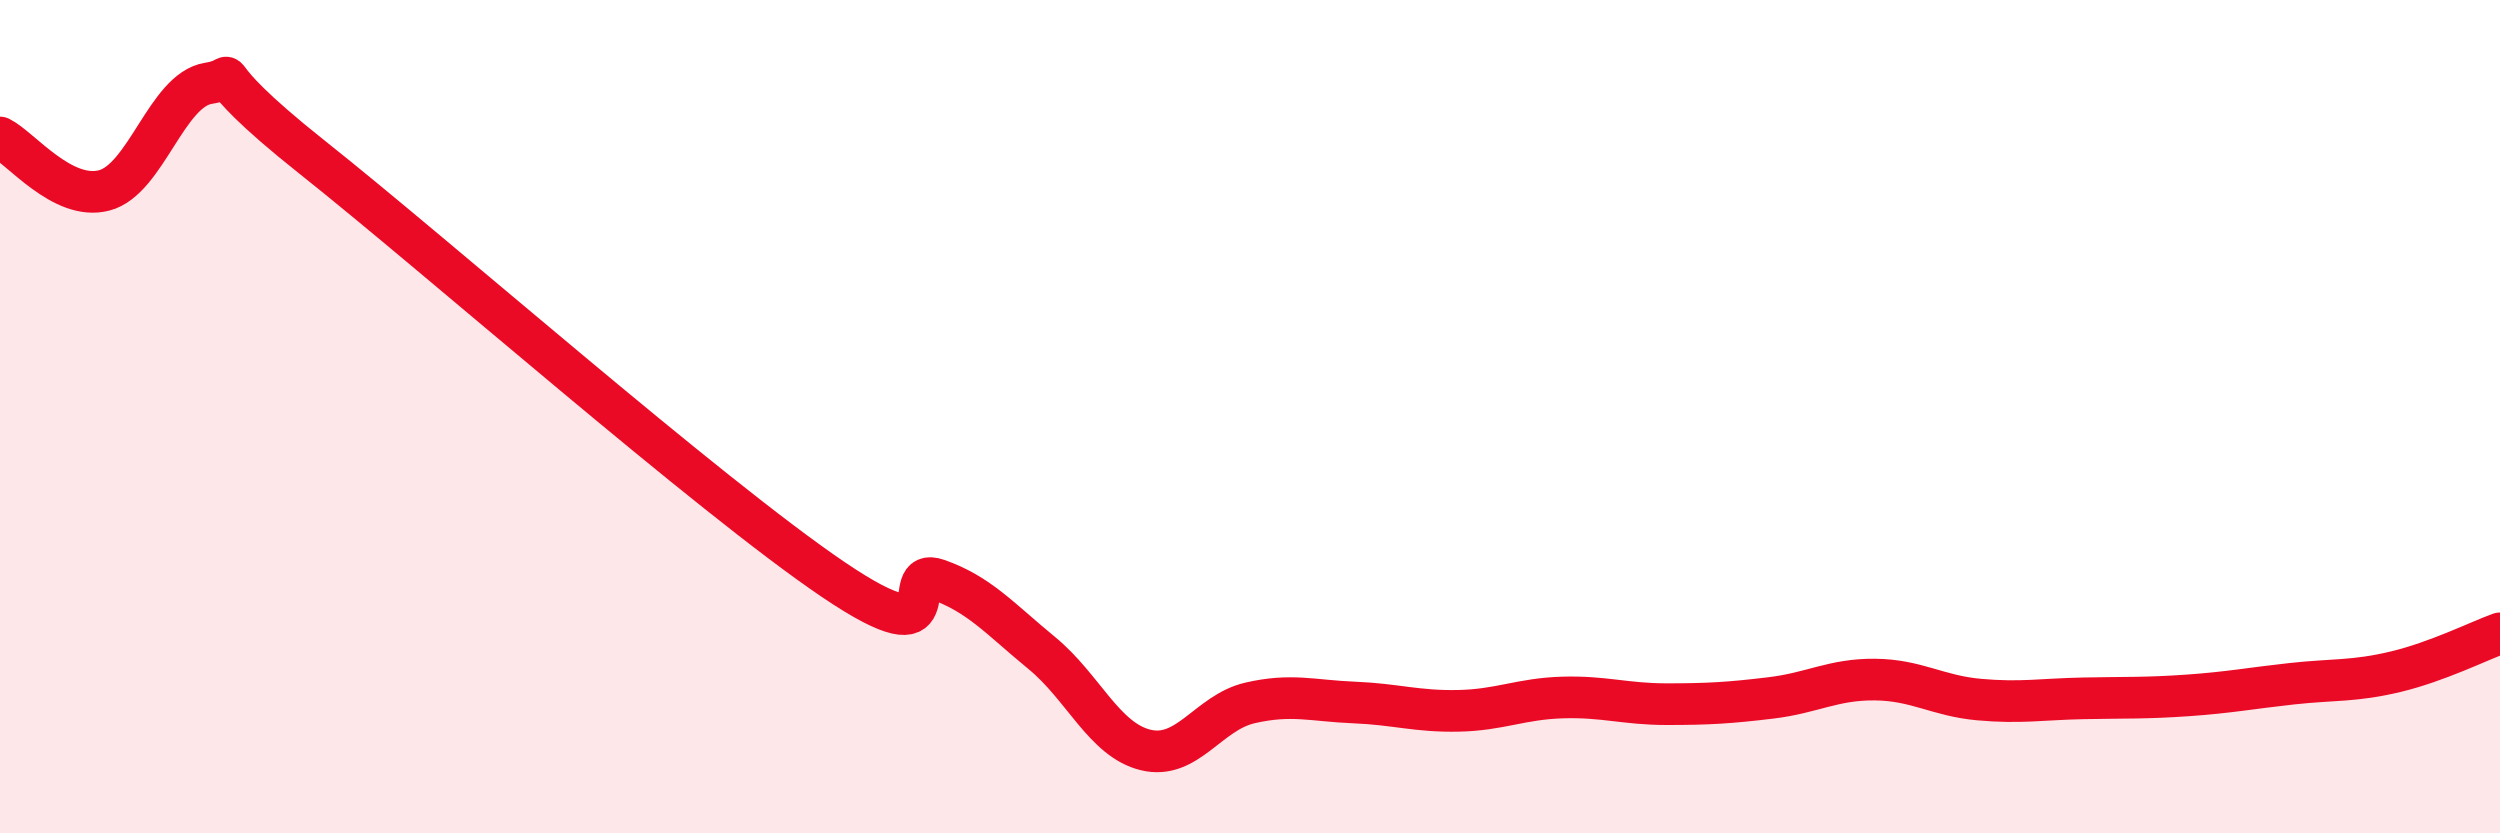 
    <svg width="60" height="20" viewBox="0 0 60 20" xmlns="http://www.w3.org/2000/svg">
      <path
        d="M 0,3.3 C 0.5,3.55 1.5,4.83 2.5,4.57 C 3.5,4.31 4,2.16 5,2 C 6,1.84 4.5,1.4 7.5,3.78 C 10.5,6.16 17,11.88 20,13.91 C 23,15.94 21.5,13.56 22.5,13.91 C 23.5,14.26 24,14.85 25,15.67 C 26,16.49 26.5,17.76 27.5,18 C 28.5,18.24 29,17.1 30,16.87 C 31,16.64 31.5,16.82 32.5,16.86 C 33.5,16.9 34,17.08 35,17.06 C 36,17.04 36.5,16.77 37.5,16.74 C 38.5,16.71 39,16.9 40,16.9 C 41,16.9 41.5,16.87 42.5,16.75 C 43.5,16.63 44,16.3 45,16.31 C 46,16.32 46.5,16.7 47.5,16.79 C 48.5,16.88 49,16.78 50,16.76 C 51,16.74 51.5,16.76 52.5,16.69 C 53.5,16.62 54,16.52 55,16.41 C 56,16.3 56.5,16.36 57.5,16.12 C 58.5,15.88 59.5,15.38 60,15.2L60 20L0 20Z"
        fill="#EB0A25"
        opacity="0.1"
        stroke-linecap="round"
        stroke-linejoin="round"
      />
      <path
        d="M 0,3.3 C 0.5,3.55 1.5,4.83 2.5,4.57 C 3.5,4.31 4,2.16 5,2 C 6,1.84 4.5,1.4 7.5,3.78 C 10.5,6.16 17,11.88 20,13.91 C 23,15.94 21.5,13.56 22.5,13.91 C 23.5,14.26 24,14.85 25,15.67 C 26,16.49 26.5,17.76 27.5,18 C 28.5,18.24 29,17.1 30,16.87 C 31,16.64 31.5,16.82 32.5,16.86 C 33.5,16.9 34,17.08 35,17.06 C 36,17.04 36.5,16.77 37.5,16.74 C 38.5,16.71 39,16.9 40,16.9 C 41,16.9 41.5,16.87 42.5,16.75 C 43.5,16.63 44,16.3 45,16.31 C 46,16.32 46.5,16.7 47.5,16.79 C 48.5,16.88 49,16.78 50,16.76 C 51,16.74 51.5,16.76 52.5,16.69 C 53.5,16.62 54,16.52 55,16.41 C 56,16.3 56.5,16.36 57.5,16.12 C 58.5,15.88 59.5,15.38 60,15.2"
        stroke="#EB0A25"
        stroke-width="1"
        fill="none"
        stroke-linecap="round"
        stroke-linejoin="round"
      />
    </svg>
  